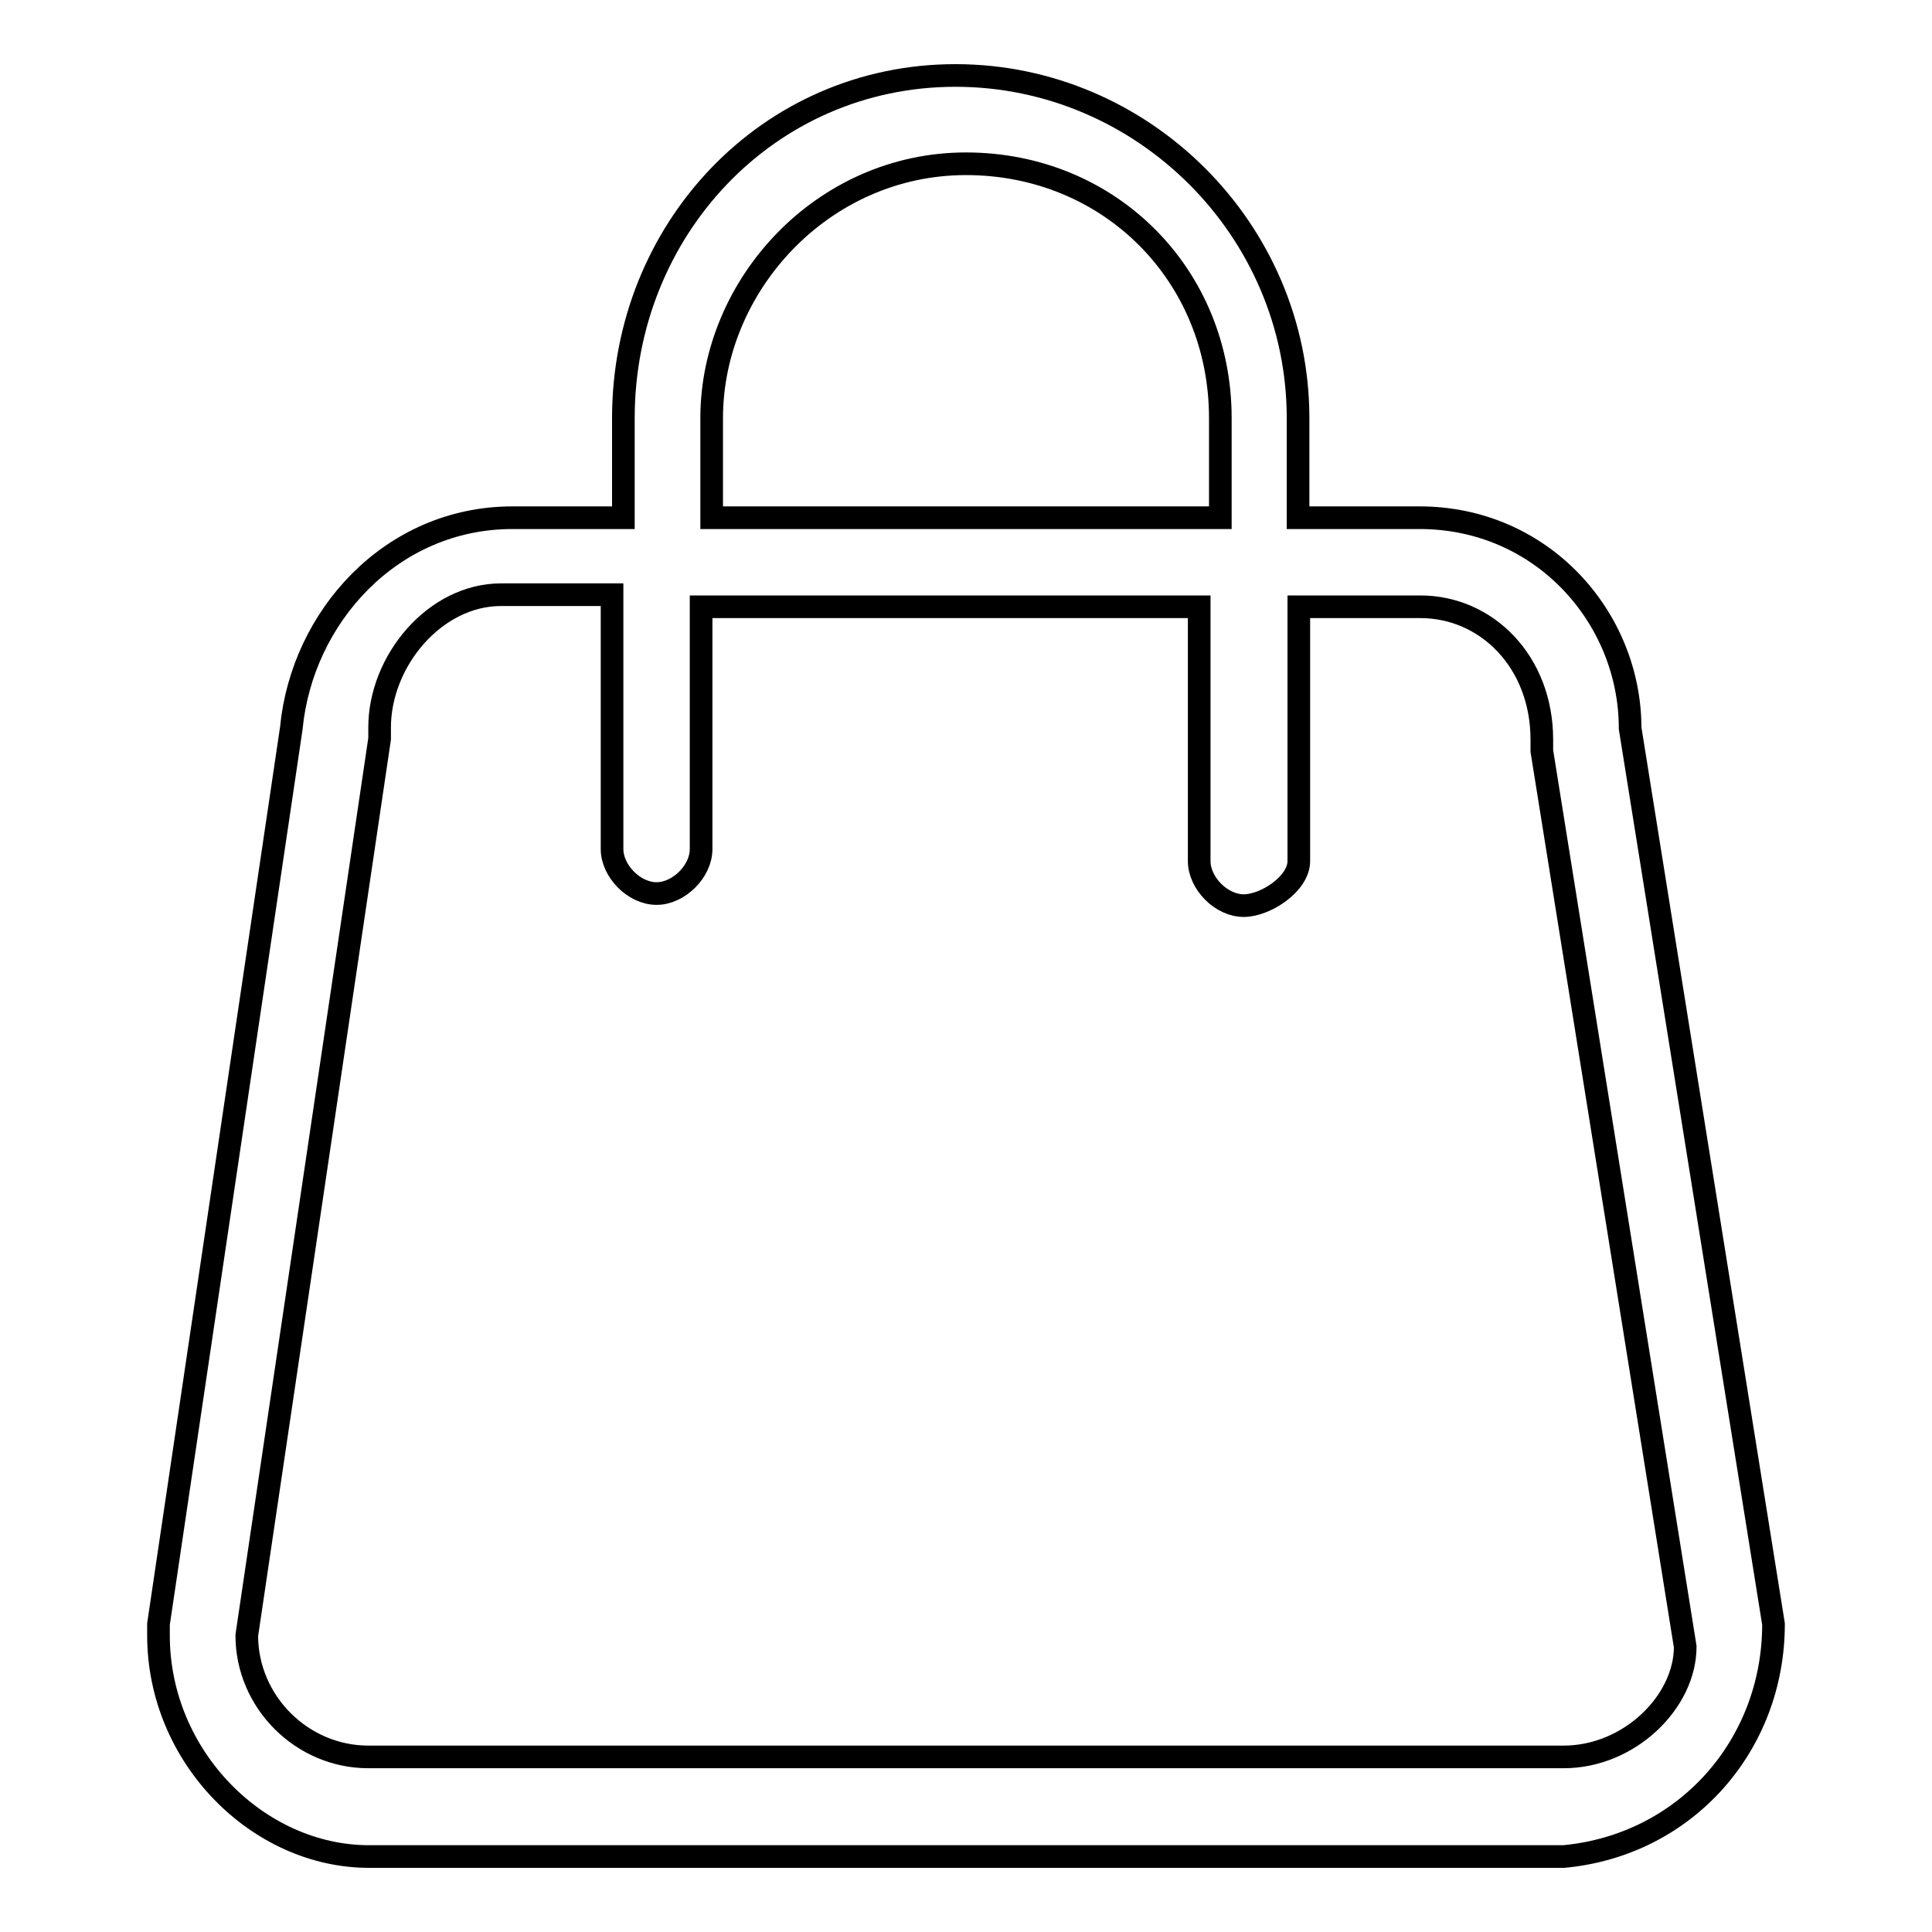<?xml version="1.0" encoding="utf-8"?>
<!-- Svg Vector Icons : http://www.onlinewebfonts.com/icon -->
<!DOCTYPE svg PUBLIC "-//W3C//DTD SVG 1.1//EN" "http://www.w3.org/Graphics/SVG/1.1/DTD/svg11.dtd">
<svg version="1.1" xmlns="http://www.w3.org/2000/svg" xmlns:xlink="http://www.w3.org/1999/xlink" x="0px" y="0px" viewBox="0 0 256 256" enable-background="new 0 0 256 256" xml:space="preserve">
<g><g><path stroke-width="3" fill-opacity="0" stroke="#000000"  d="M235,215.2l-19-118.7c0-14.7-11.7-27.9-27.9-27.9H172V55.4c0-24.9-20.5-45.4-45.4-45.4c-24.9,0-44,20.5-44,45.4v13.2H67.9c-16.1,0-27.9,13.2-29.3,27.9L21,215.2c0,0,0,0,0,1.5c0,16.1,13.2,29.3,27.9,29.3h158.3C223.3,244.5,235,231.3,235,215.2L235,215.2z M94.3,55.4c0-17.6,14.7-33.7,33.7-33.7c19,0,33.7,14.7,33.7,33.7v13.2H94.3V55.4z M207.2,232.8H48.8c-8.8,0-16.1-7.3-16.1-16.1L50.3,97.9c0,0,0,0,0-1.5c0-8.8,7.3-17.6,16.1-17.6h14.7v33.7c0,2.9,2.9,5.9,5.9,5.9c2.9,0,5.9-2.9,5.9-5.9V80.4h66v33.7c0,2.9,2.9,5.9,5.9,5.9c2.9,0,7.3-2.9,7.3-5.9V80.4h16.1c8.8,0,16.1,7.3,16.1,17.6c0,0,0,0,0,1.5l19,118.7C223.3,225.5,215.9,232.8,207.2,232.8z"/></g></g>
</svg>